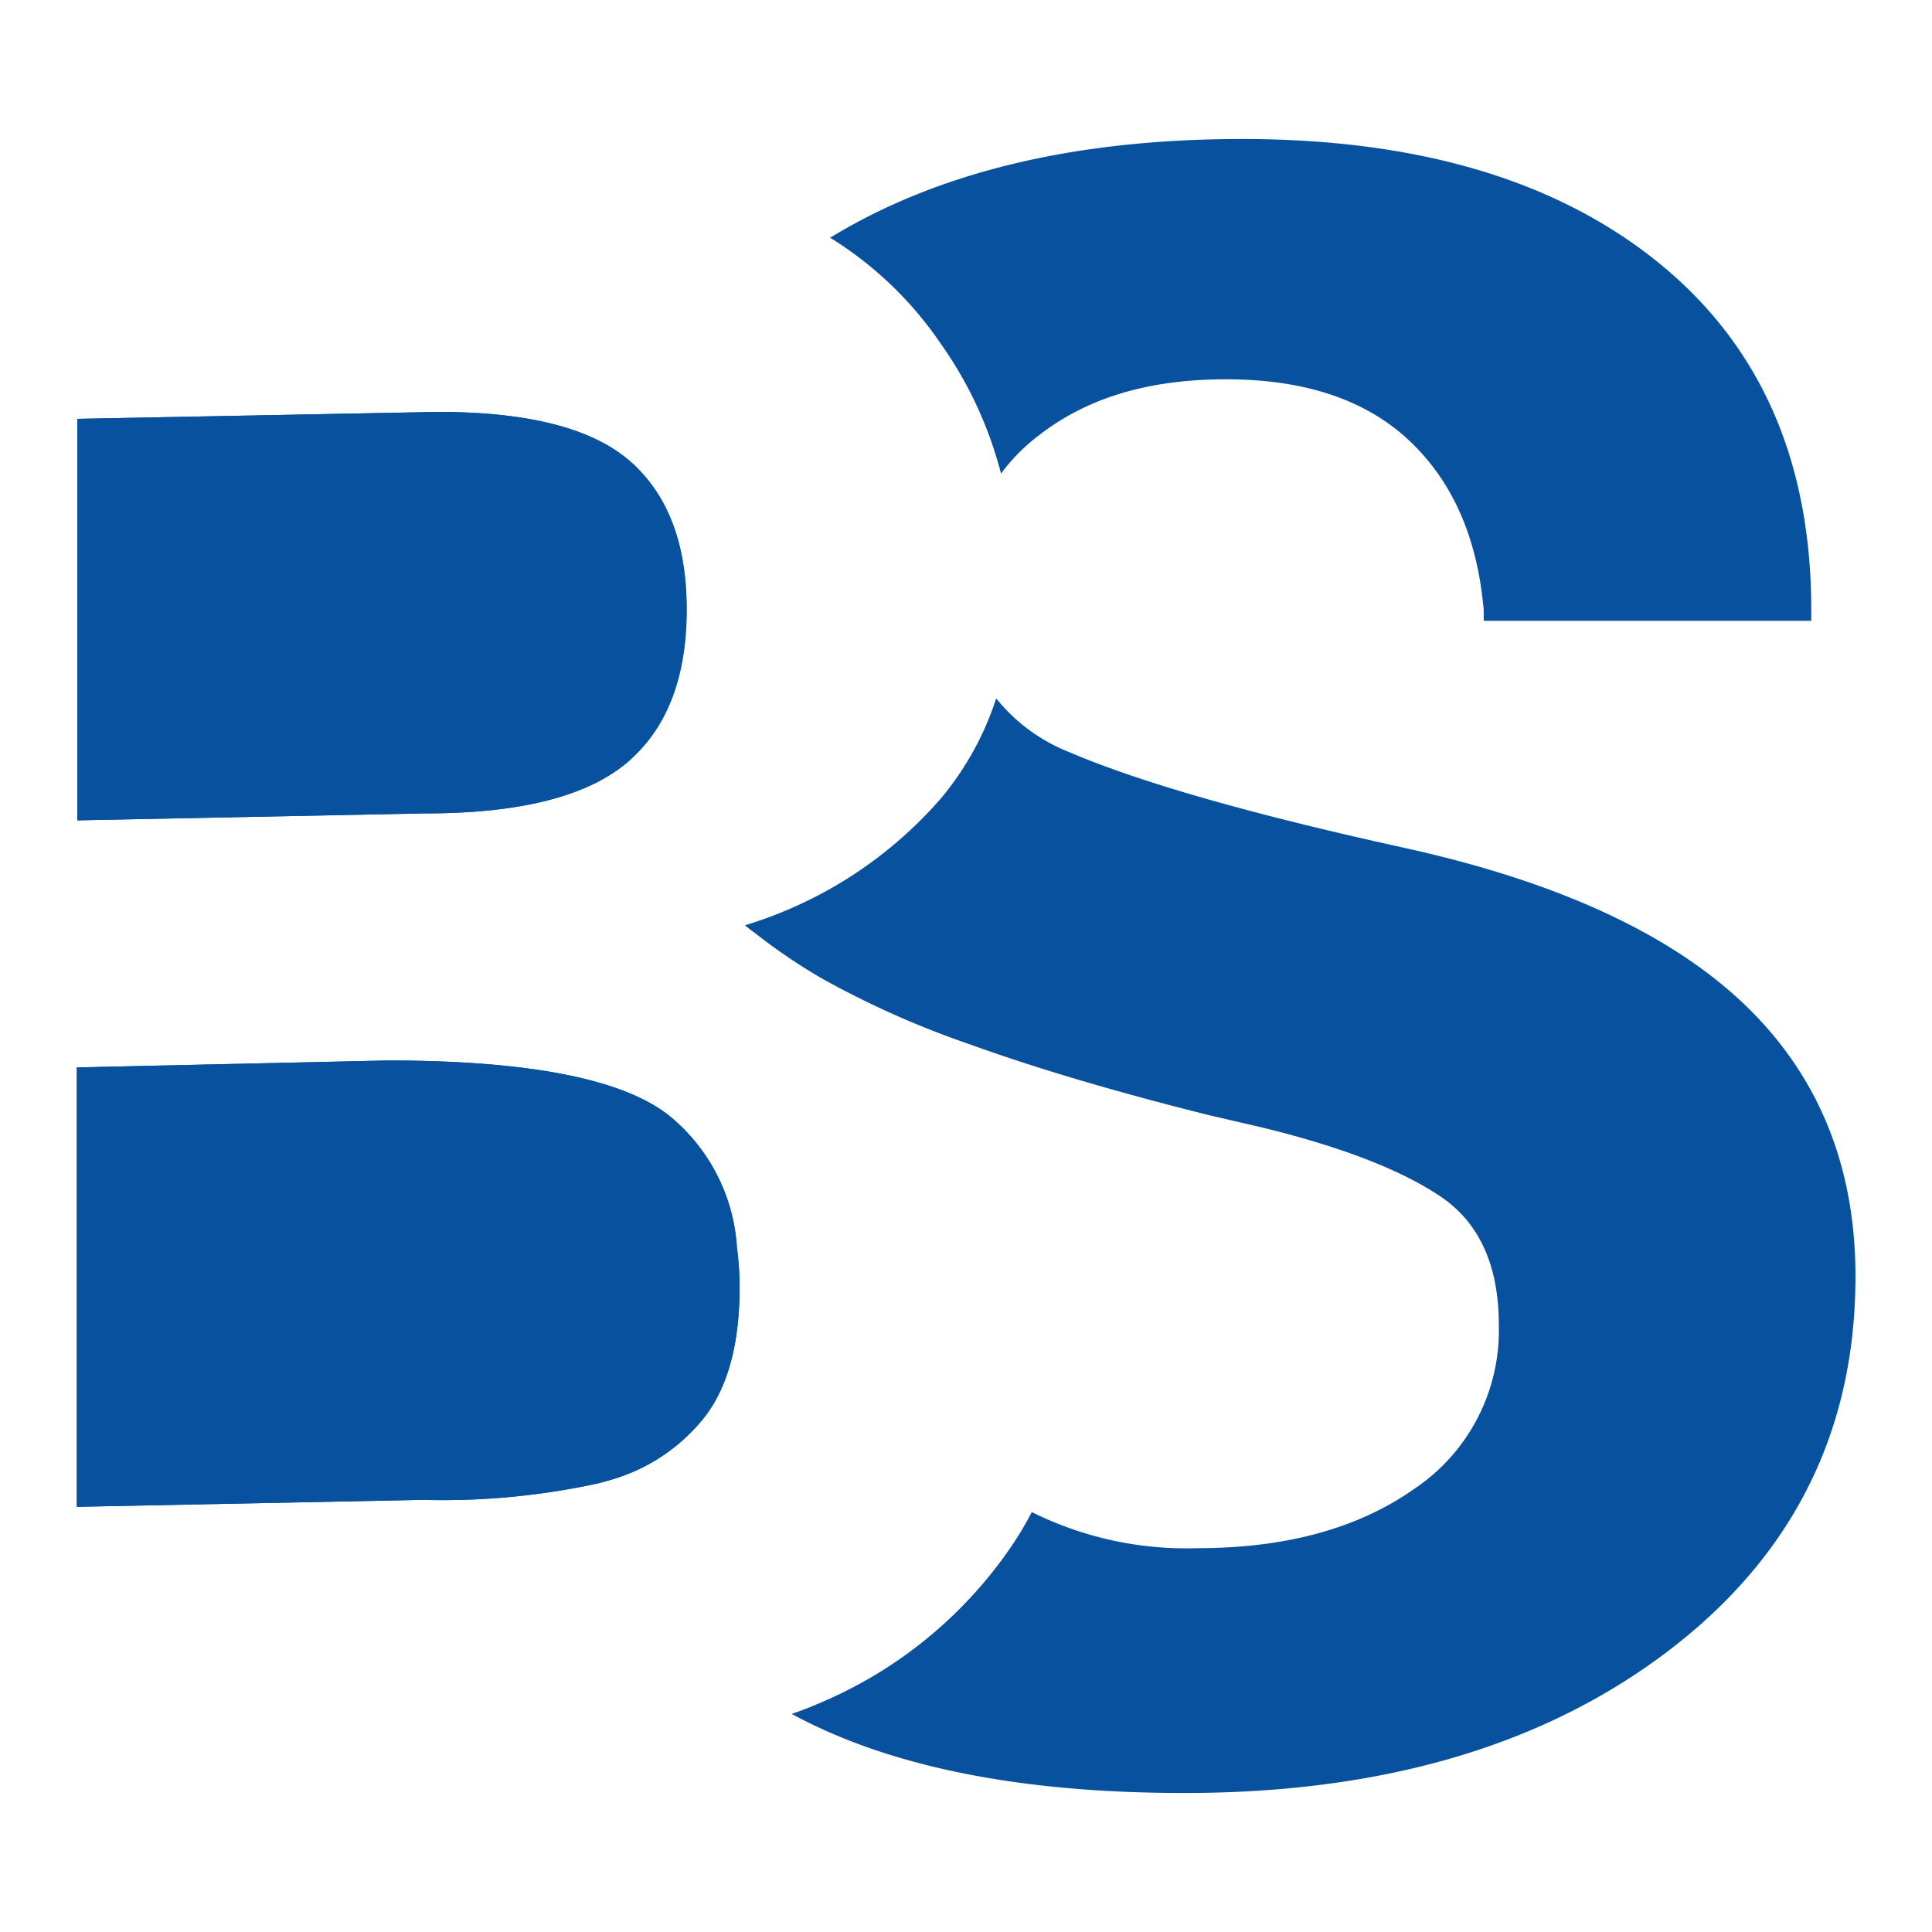 <?xml version="1.0" encoding="UTF-8"?> <svg xmlns="http://www.w3.org/2000/svg" id="Layer_1" data-name="Layer 1" width="128px" height="128px" viewBox="0 0 128 128"><defs><style>.cls-1{fill:#08519e;}</style></defs><path class="cls-1" d="M48.81,82.64A20.09,20.09,0,0,1,49,85.27q0,5.48-2.21,8.47A12.16,12.16,0,0,1,40.61,98c-.31.1-.64.19-1,.28A48.55,48.55,0,0,1,28,99.37l-22.91.46V70.72l20.56-.46q14,0,18.64,3.62A12.24,12.24,0,0,1,48.81,82.64Z"></path><path class="cls-1" d="M28.12,53.89l-23,.46V27.75L29,27.29q9,0,12.73,3.26a6.65,6.65,0,0,1,.61.58q3.16,3.25,3.16,9.25c0,4.37-1.23,7.68-3.68,9.9a2.61,2.61,0,0,1-.3.27Q37.51,53.9,28.12,53.89Z"></path><path class="cls-1" d="M45.48,40.38c0,4.37-1.23,7.68-3.68,9.9a2.61,2.61,0,0,1-.3.27q-4,3.35-13.38,3.34l-23,.46V27.75L29,27.29q9,0,12.73,3.26a6.65,6.65,0,0,1,.61.58Q45.49,34.39,45.48,40.38Z"></path><path class="cls-1" d="M49,85.27q0,5.48-2.21,8.47A12.16,12.16,0,0,1,40.61,98c-.31.1-.64.19-1,.28A48.55,48.55,0,0,1,28,99.37l-22.91.46V70.72l20.56-.46q14,0,18.64,3.62a12.24,12.24,0,0,1,4.54,8.76A20.09,20.09,0,0,1,49,85.27Z"></path><path class="cls-1" d="M55,15.75Q65.7,9.21,82.29,9.21q17.5,0,27.61,8.21t10.1,23v.71H98.3v-.71c-.42-4.84-2.1-8.6-5-11.29s-6.94-4-12.07-4S72,26.35,68.77,28.89a12.27,12.27,0,0,0-2.45,2.49,26.16,26.16,0,0,0-4-8.62A24.32,24.32,0,0,0,55,15.75Z"></path><path class="cls-1" d="M122.93,84.56q0,15.36-12.38,24.8t-32.1,9.43q-16.35,0-26-5.24,1.06-.36,2-.78a28.92,28.92,0,0,0,12.41-10.11,22.39,22.39,0,0,0,1.5-2.48,23,23,0,0,0,11,2.39c5.87,0,10.67-1.33,14.37-3.95A12.63,12.63,0,0,0,99.3,87.77c0-3.94-1.3-6.8-3.92-8.54S88.9,76,83.79,74.74l-3.7-.86q-9.25-2.31-15.81-4.68a60.61,60.61,0,0,1-9.66-4.28A37.36,37.36,0,0,1,50,61.8a6.12,6.12,0,0,1-.64-.5,27.92,27.92,0,0,0,13-8.43A19.88,19.88,0,0,0,66,46.27a11.73,11.73,0,0,0,4.84,3.56q7,3,22.19,6.34t22.56,10.39Q122.93,73.61,122.93,84.56Z"></path></svg> 